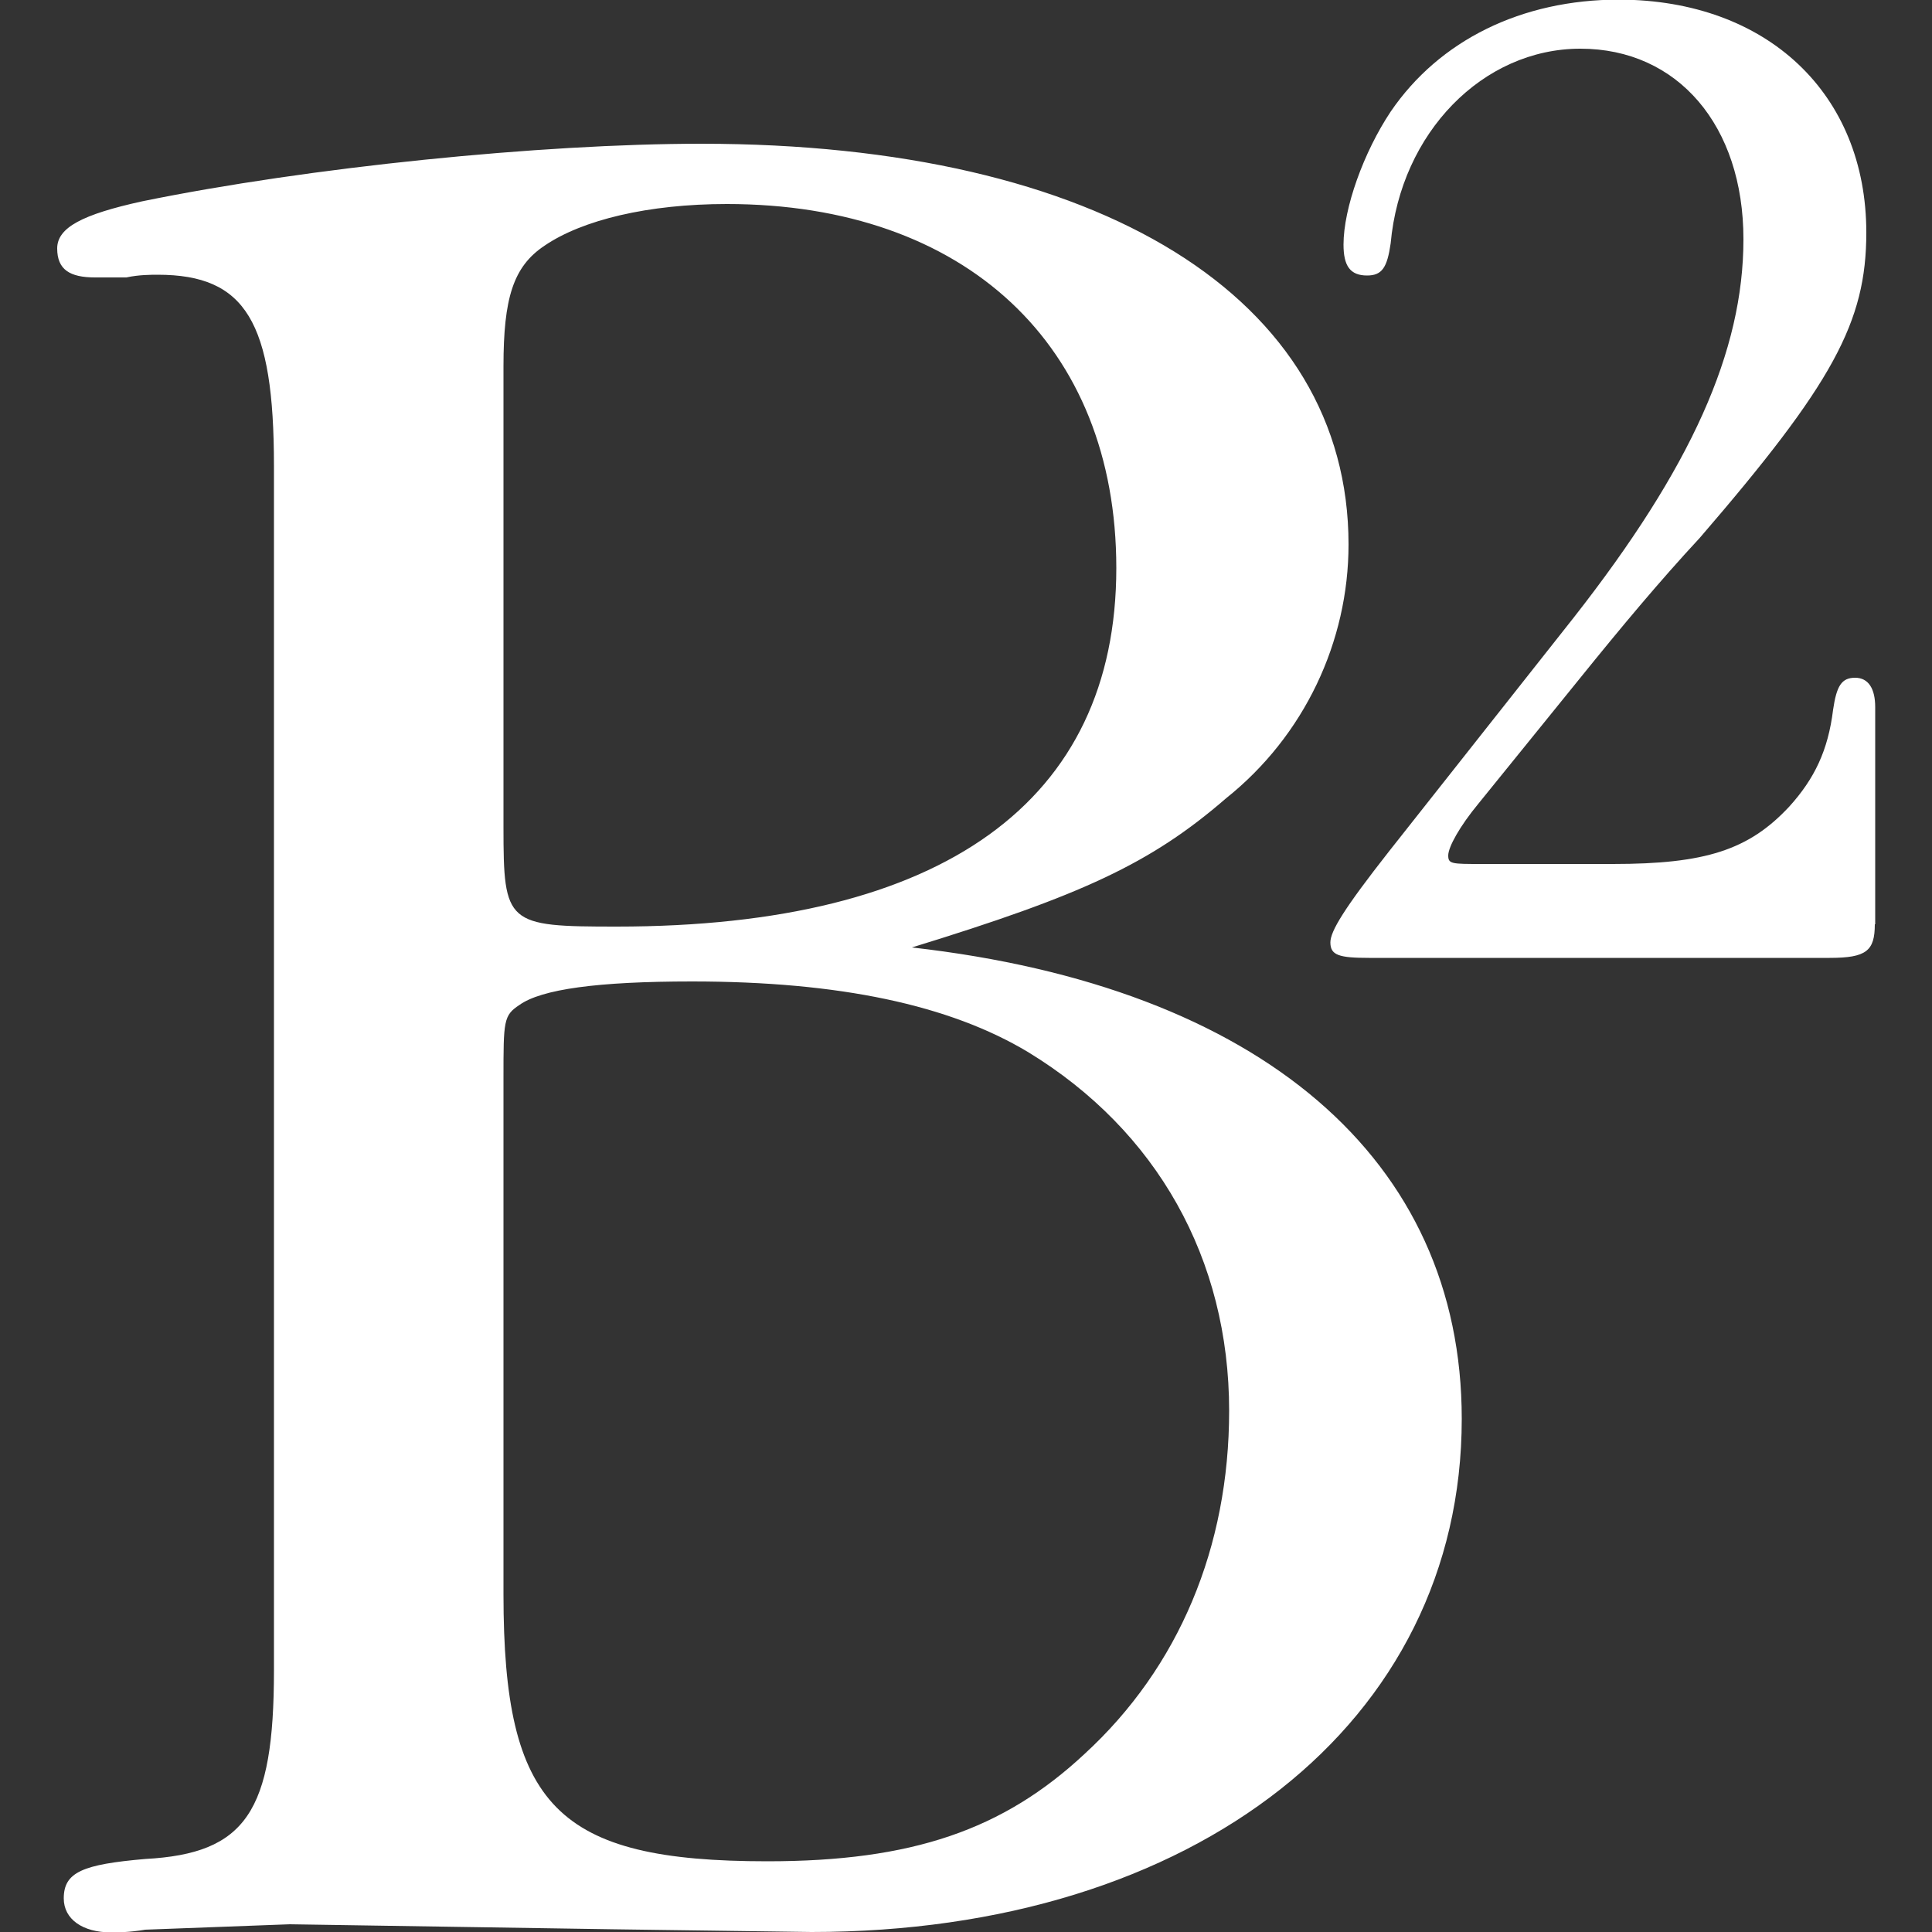 <?xml version="1.0" encoding="utf-8"?>
<!-- Generator: Adobe Illustrator 21.1.0, SVG Export Plug-In . SVG Version: 6.00 Build 0)  -->
<svg version="1.1" id="logo" xmlns="http://www.w3.org/2000/svg" xmlns:xlink="http://www.w3.org/1999/xlink" x="0px" y="0px"
	 viewBox="0 0 500 500" style="enable-background:new 0 0 500 500;" xml:space="preserve">
<rect x="0" y="0" width="500" height="500" fill="#333333" stroke="none"/>
<style type="text/css">
	.st0{fill:#FFFFFF;}
</style>
<path id="b2" class="st0" d="M485.2,239.2c0,6.9-2.2,8.7-11.7,8.7H354.3c-7.8,0-10-0.7-10-4c0-2.9,3.5-8.7,15.2-23.6l47.8-60.5
	c30.4-38.8,43.9-68.9,43.9-97.9c0-29.4-17-49.3-42.2-49.3c-25.2,0-46.5,21.7-49.1,50.4c-0.9,6.2-2.2,8.3-6.1,8.3
	c-4.4,0-6.1-2.5-6.1-8c0-9.4,5.2-23.9,12.2-34.4c12.6-18.5,33.9-29,59.1-29C457.4,0,483,24.3,483,60.2c0,23.2-8.7,39.1-43.1,79
	c-10.4,11.2-20.4,23.2-30.9,36.2L382.6,208c-4.8,5.8-7.8,11.2-7.8,13.4c0,2.2,0.9,2.2,8.7,2.2h33.9c23.9,0,35.2-3.6,45.7-14.9
	c6.5-7.2,10-14.5,11.3-25c0.9-6.2,2.2-8.3,5.7-8.3c3.5,0,5.2,2.9,5.2,7.6V239.2z M24.6,71.8c-6.5,0-9.8-2-9.8-7.5
	c0-5.4,6.5-8.8,22-12.2C79.8,43.3,140,37.2,181.5,37.2c103.3,0,167.5,40,167.5,103.7c0,25.1-11.4,49.5-31.7,65.7
	c-19.5,16.9-37.4,25.1-81.3,38.6c90.3,10.2,142.3,54.9,142.3,122c0,78.6-69.1,132.8-168.3,132.8l-51.2-0.7L75,498l-37.4,1.4
	c-4.1,0.7-7.3,0.7-8.9,0.7c-7.3,0-12.2-3.4-12.2-8.8c0-6.8,4.9-8.8,21.1-10.2c26-1.4,33.3-12.2,33.3-48.8V120.6
	c0-37.3-7.3-49.5-30.1-49.5c-1.6,0-4.9,0-8.1,0.7H24.6z M130.3,214.1c0,25.1,0.8,25.7,29.3,25.7c84.6,0,129.3-32.5,129.3-92.8
	c0-57.6-39-94.2-100.8-94.2c-20.3,0-37.4,4.1-47.2,10.8c-8.1,5.4-10.6,13.6-10.6,31.2V214.1z M130.3,412.6
	c0,54.9,13.8,69.1,68.3,69.1c37.4,0,61-8.1,82.1-27.8c24.4-22.4,37.4-53.5,37.4-88.8c0-39.3-18.7-72.5-52-92.8
	c-20.3-12.2-48.8-18.3-87-18.3c-24.4,0-39,2-44.7,6.1c-4.1,2.7-4.1,4.1-4.1,19V412.6z"/>
</svg>
